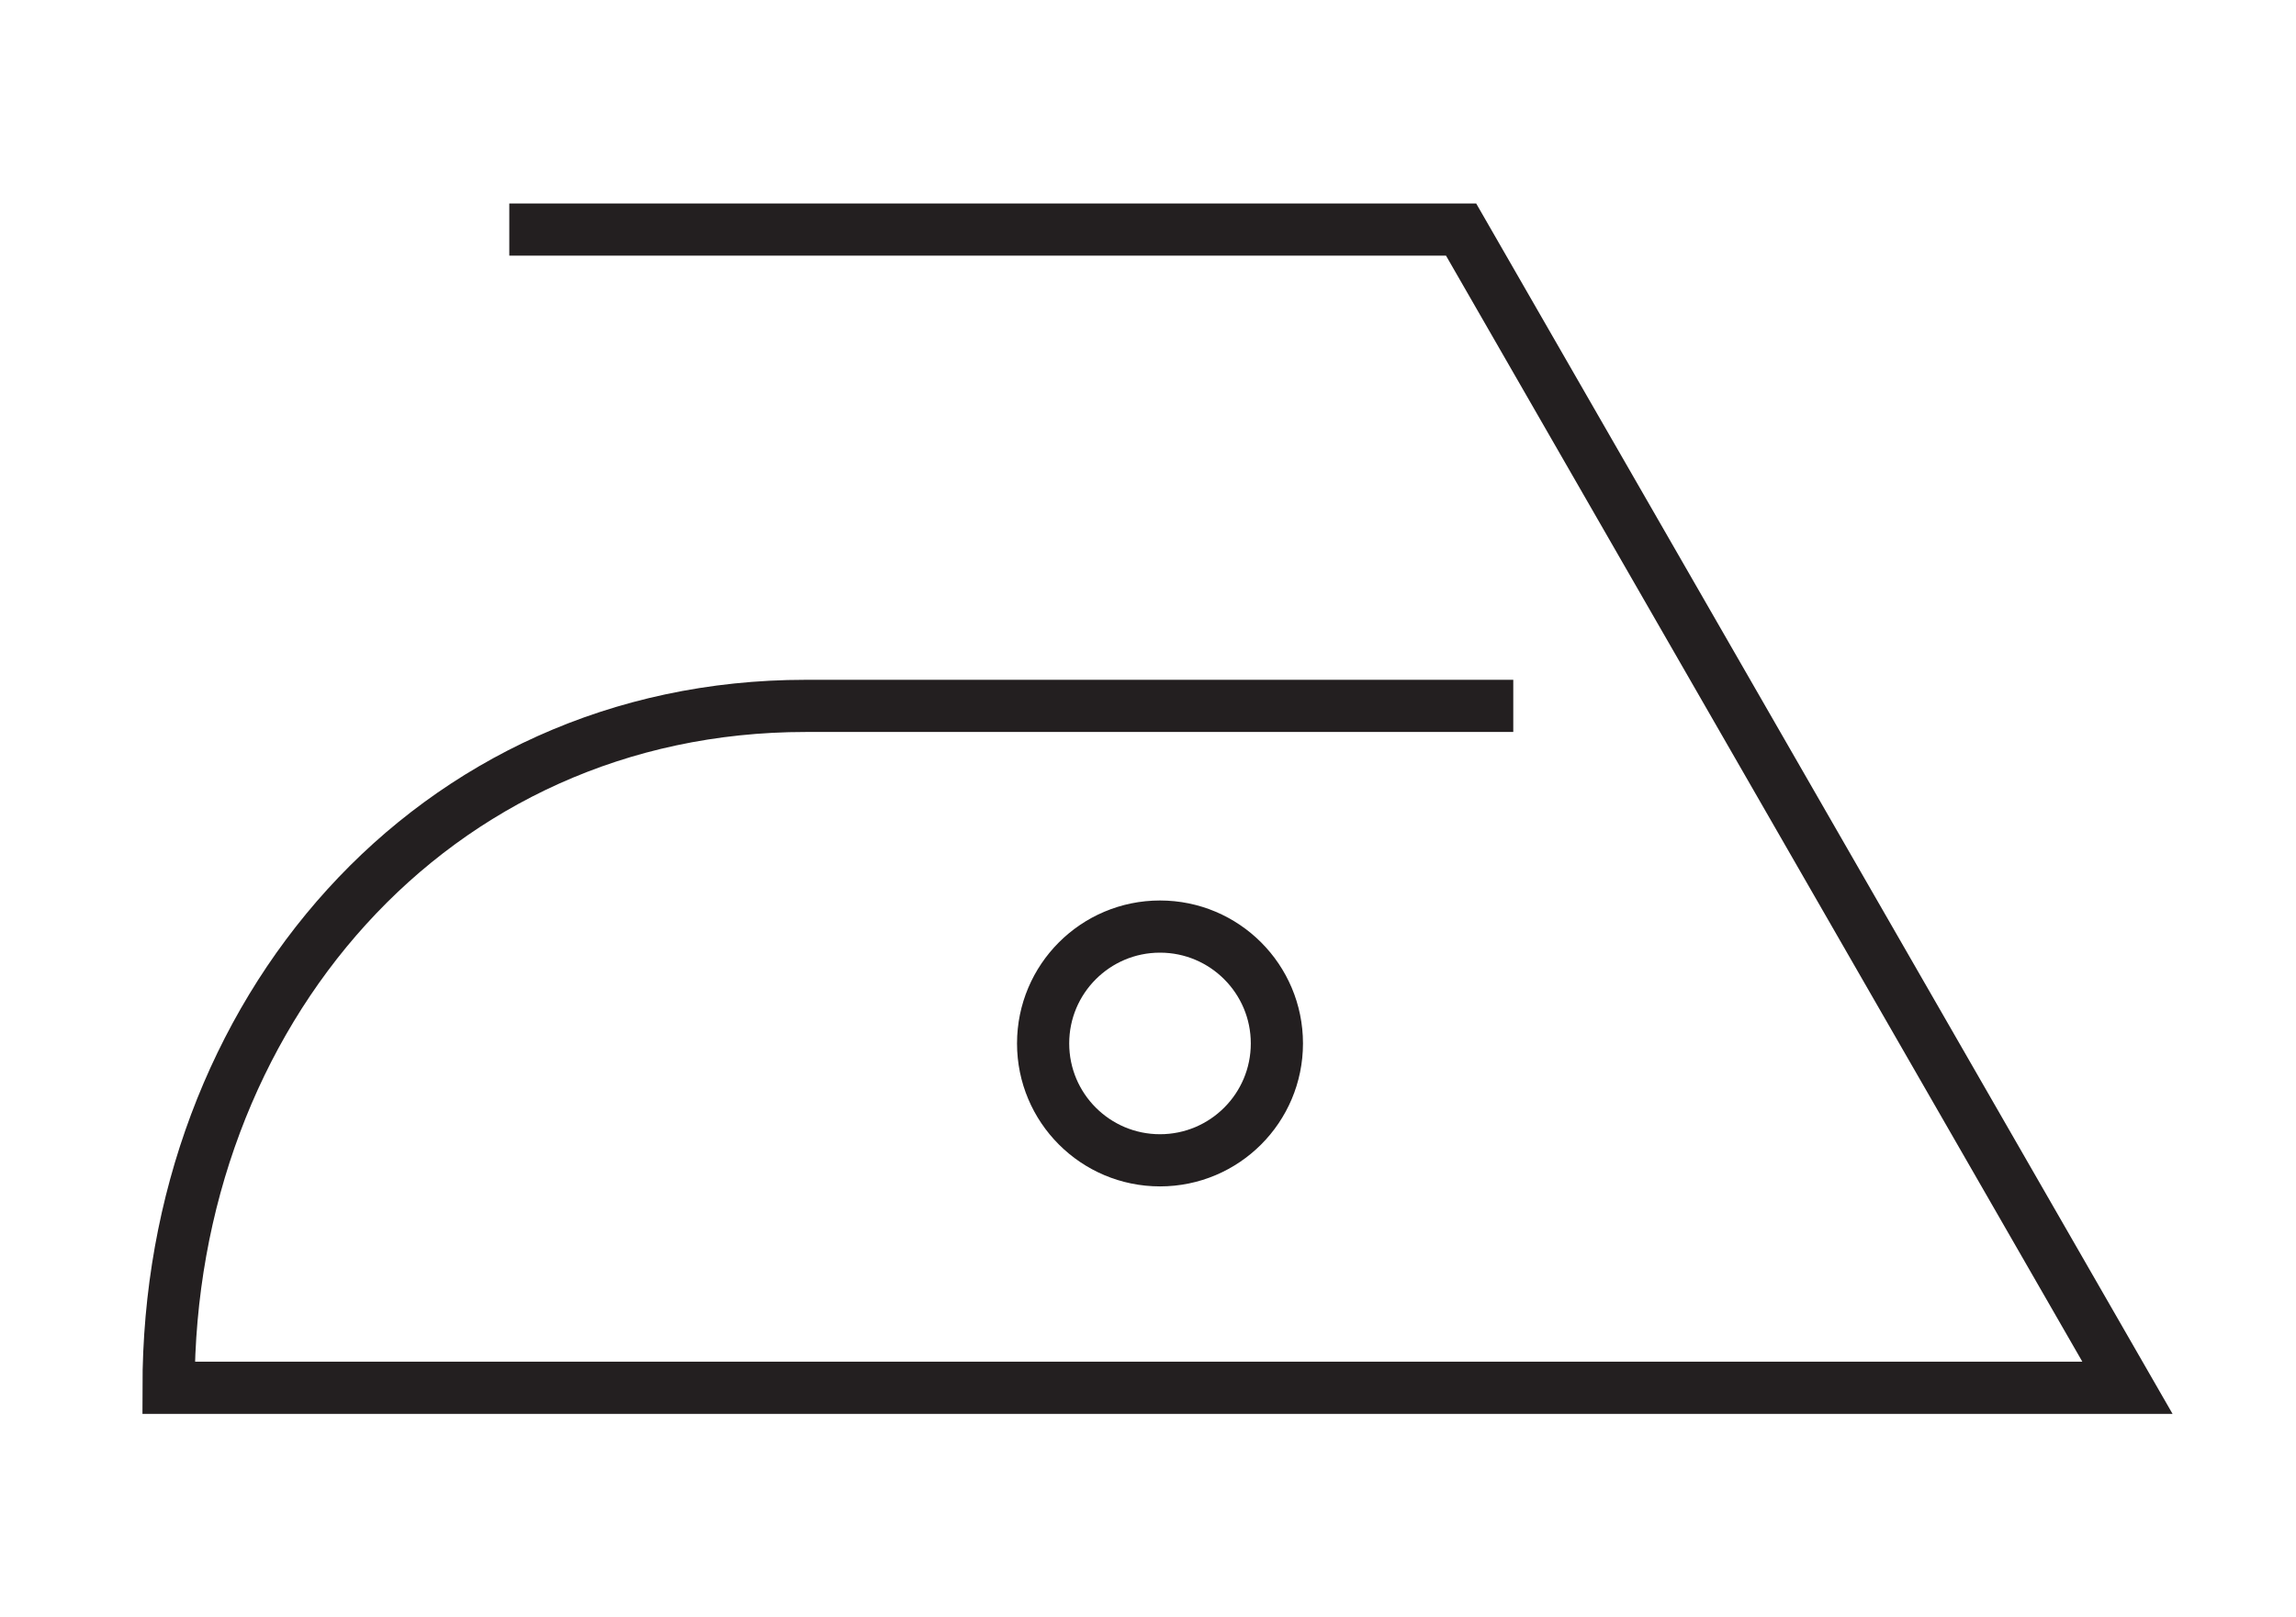 <svg xmlns="http://www.w3.org/2000/svg" width="44" height="31" viewBox="0 0 44 31"><defs><style>.cls-1,.cls-2{fill:none;}.cls-1{stroke:#231f20;stroke-miterlimit:10;}</style></defs><title>Artboard 12</title><g id="iron_100"><circle class="cls-1" cx="22.23" cy="20" r="2.24"/><path class="cls-1" d="M29,13.53H15.44c-7.17,0-12.21,5.91-12.21,13.07H40.77L28,4.4H9.76"/><rect class="cls-2" width="44" height="31"/></g></svg>